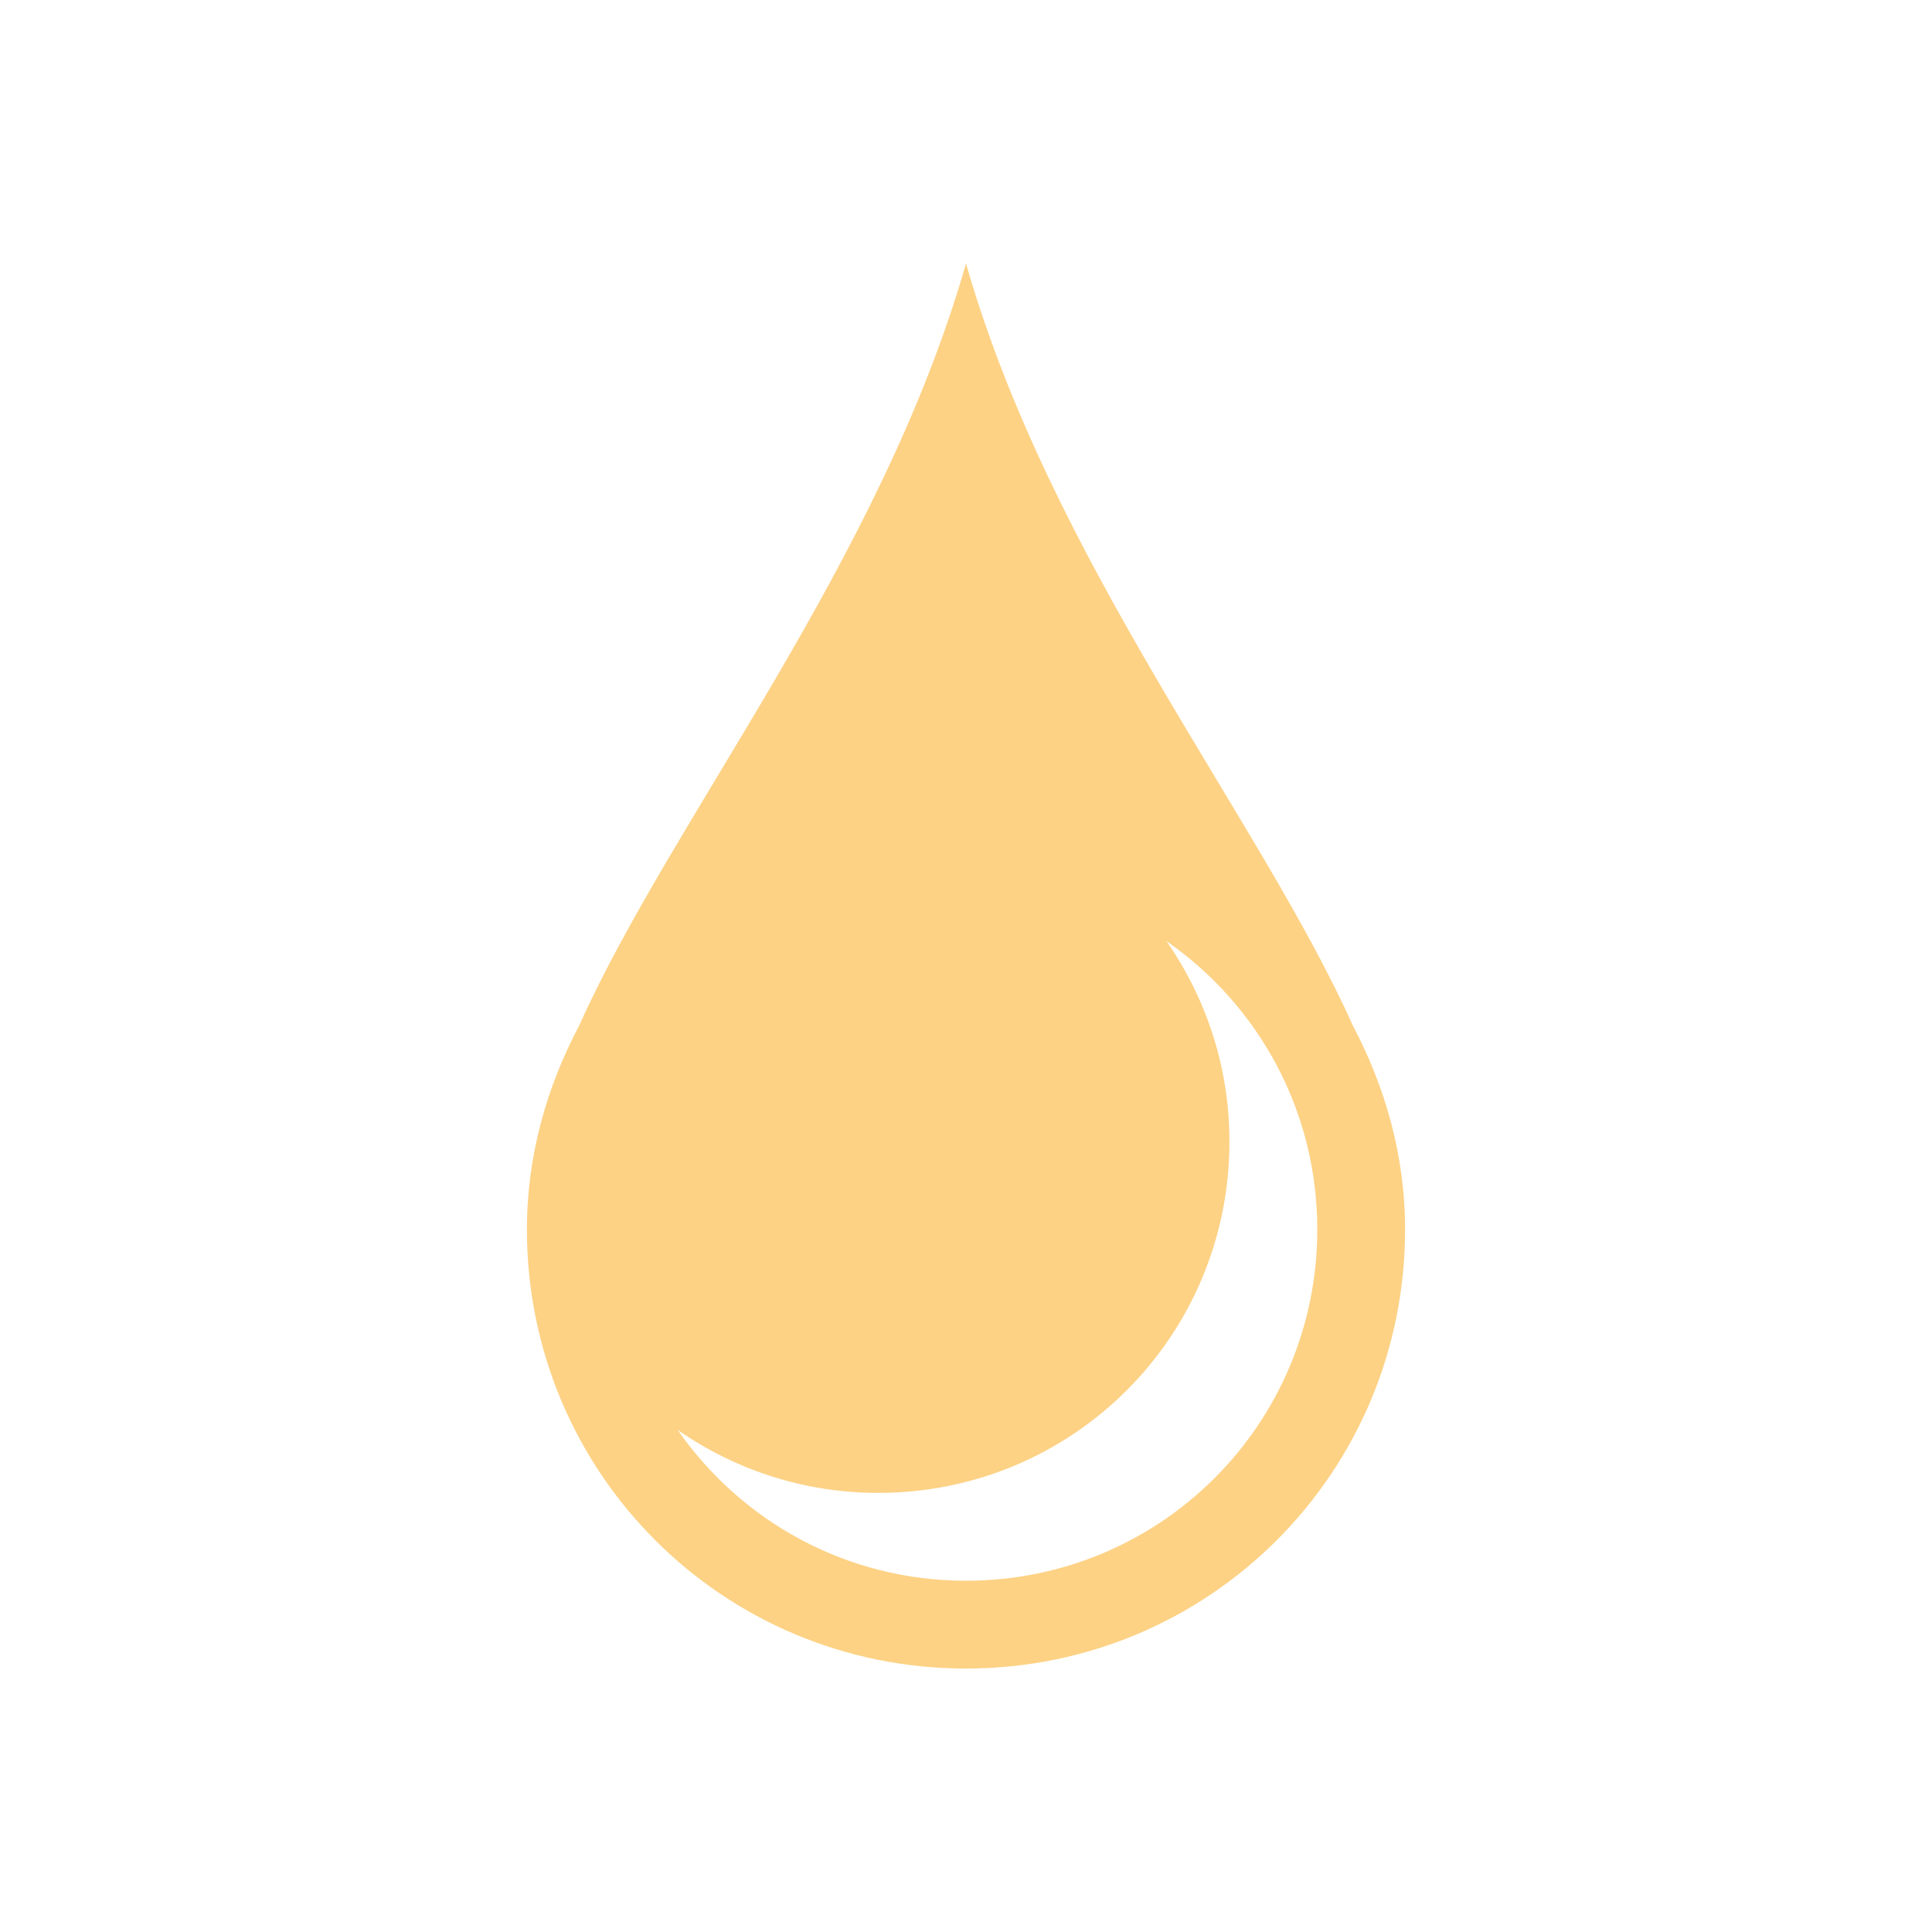 <?xml version="1.0" encoding="UTF-8" standalone="no"?>

<!-- Created with Inkscape (http://www.inkscape.org/) -->
<svg width="22" version="1.1" xmlns="http://www.w3.org/2000/svg" height="22" xmlns:inkscape="http://www.inkscape.org/namespaces/inkscape">
 <defs id="defs3871"/>
 <g inkscape:label="Capa 1" inkscape:groupmode="layer" id="layer1" transform="matrix(1 0 0 1 -326 -534.362)">
  <path inkscape:label="Capa 1" inkscape:connector-curvature="0" style="fill:#fdd285" id="rect4108" d="M 11,3 C 10.027,6.405 7.646,9.332 6.596,11.676 6.228,12.373 6,13.155 6,14 c 0,2.77 2.23,5 5,5 2.77,0 5,-2.23 5,-5 0,-0.845 -0.228,-1.627 -0.596,-2.324 C 14.354,9.332 11.973,6.405 11,3 Z m 2.283,7.717 C 14.321,11.438 15,12.635 15,14 15,16.216 13.216,18 11,18 9.635,18 8.438,17.321 7.717,16.283 8.364,16.733 9.149,17 10,17 c 2.216,0 4,-1.784 4,-4 0,-0.851 -0.267,-1.636 -0.717,-2.283 z" transform="matrix(1 0 0 1 326 534.362)"/>
 </g>
</svg>
